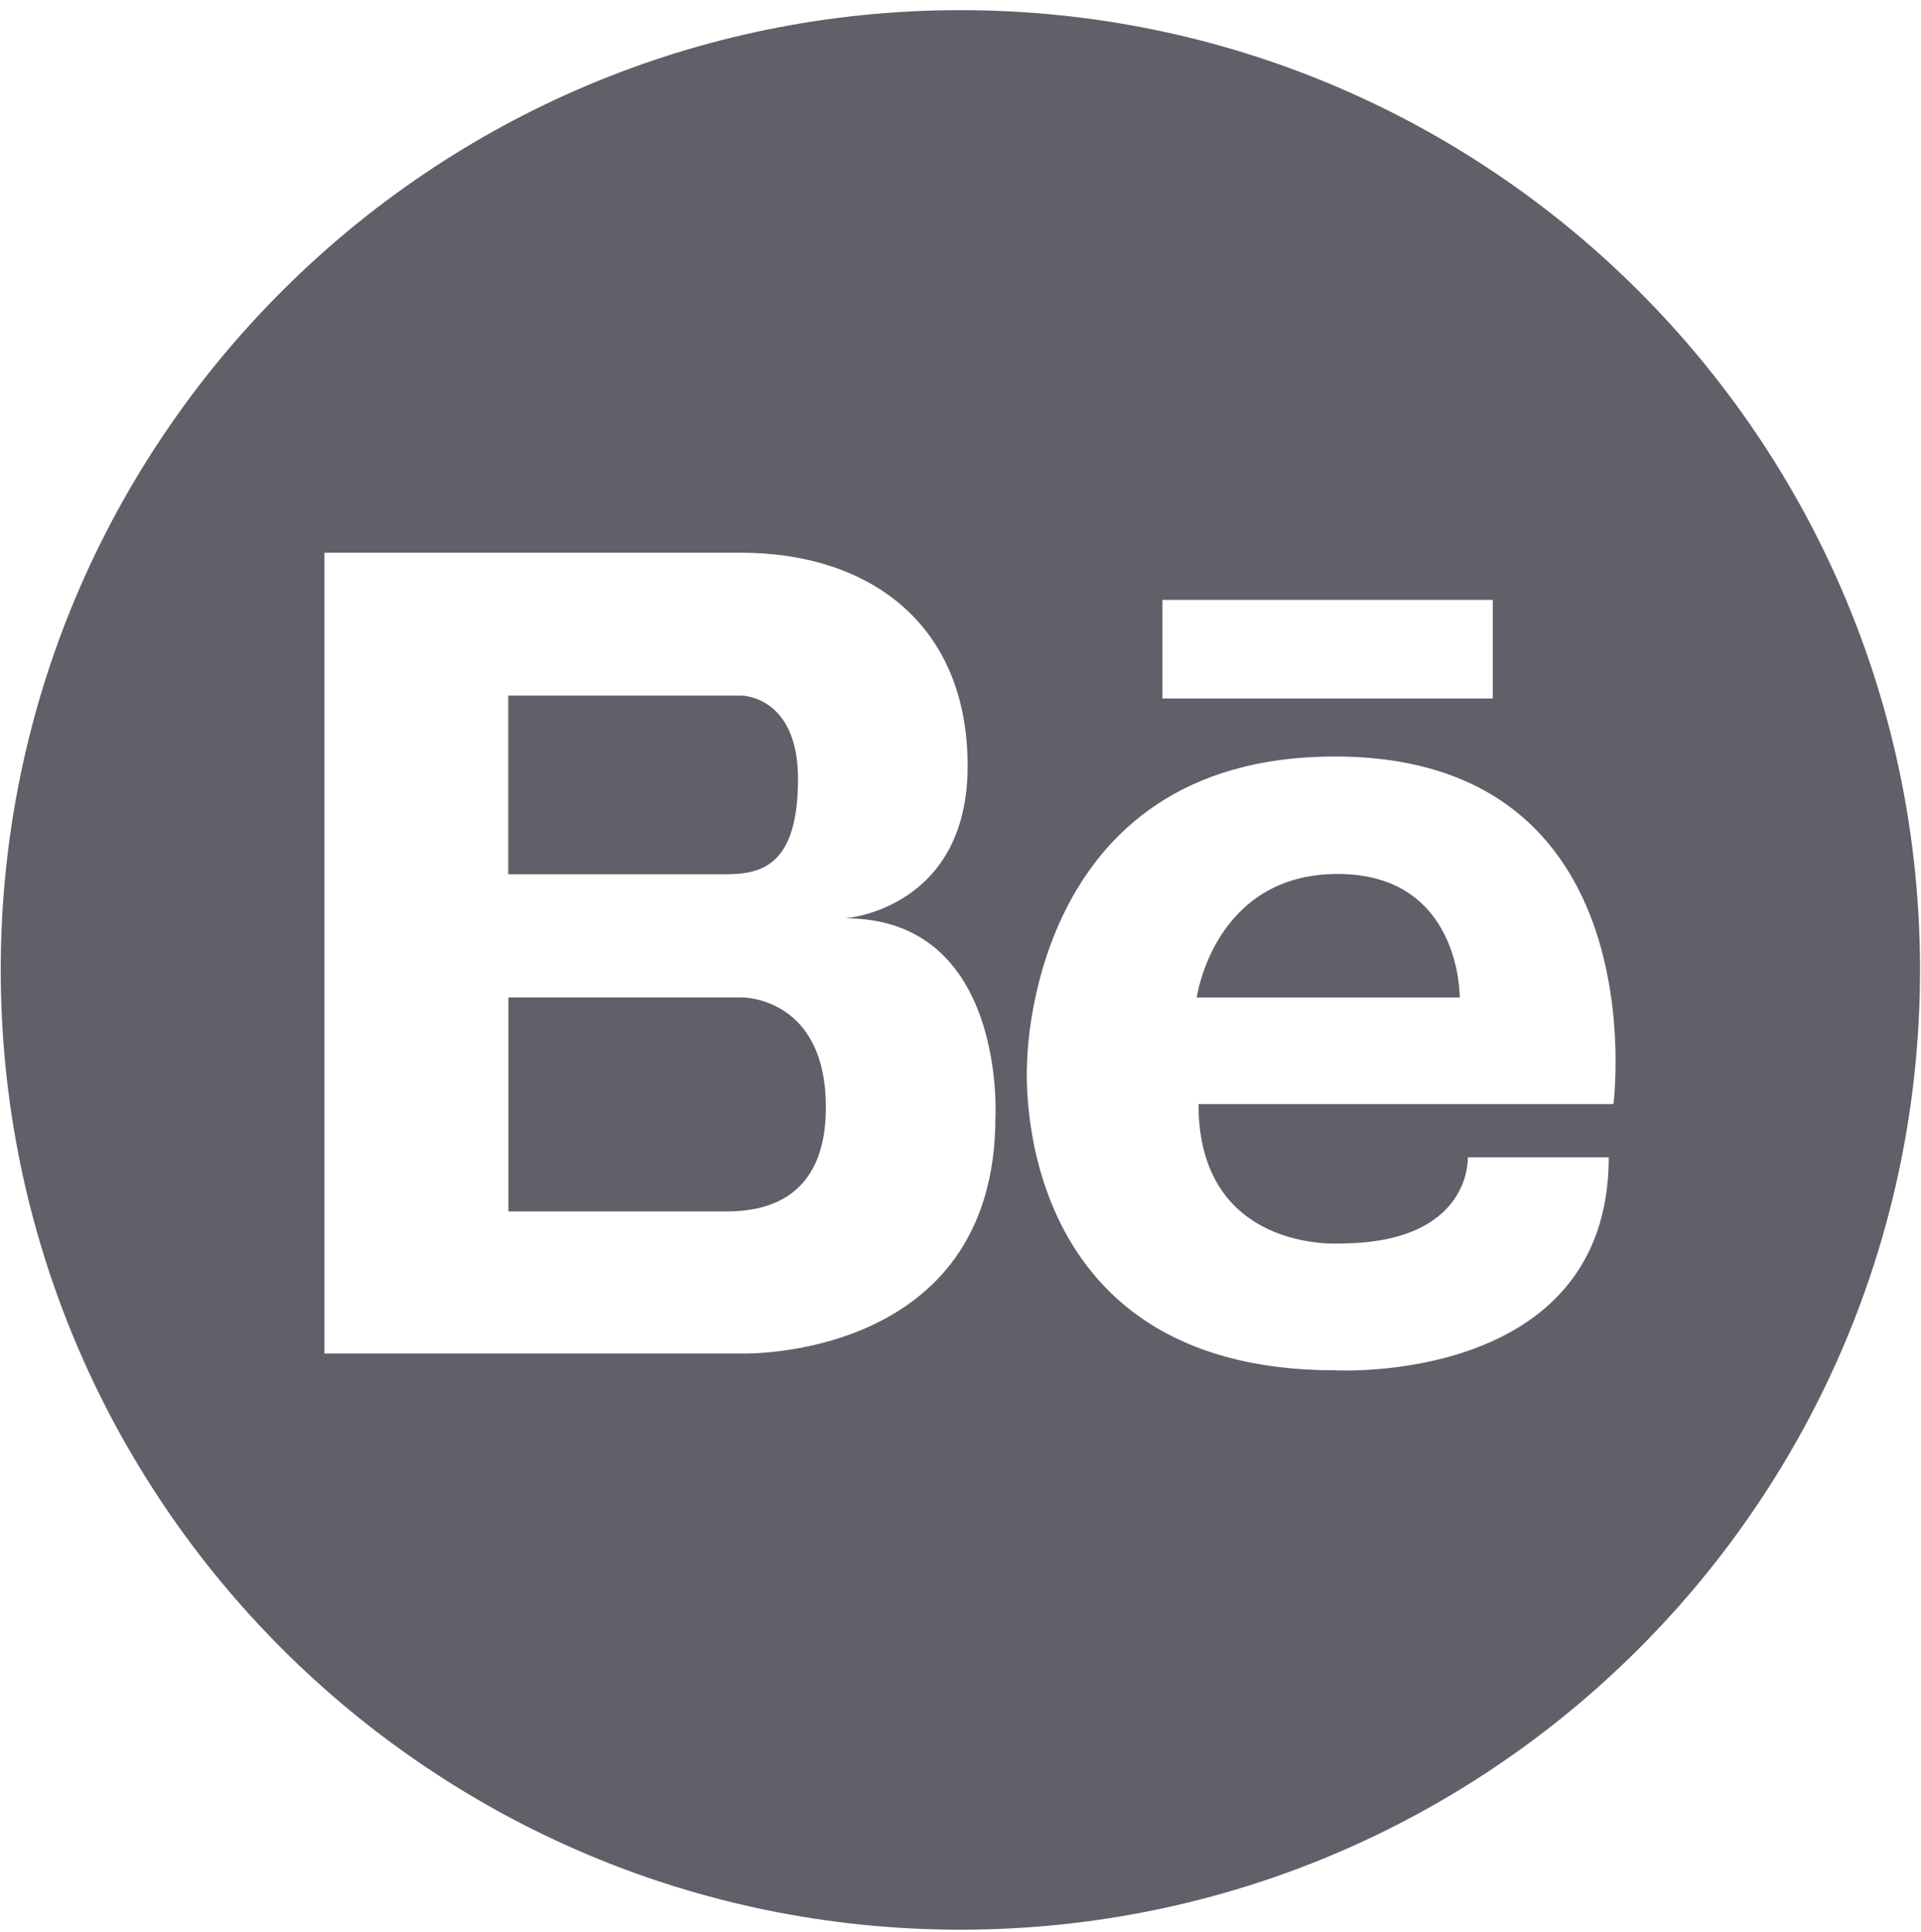 <?xml version="1.0" encoding="UTF-8"?> <svg xmlns="http://www.w3.org/2000/svg" width="174" height="175" viewBox="0 0 174 175" fill="none"><g clip-path="url(#clip0_1138_878)"><path d="M121.159 79.152C109.955 79.152 108.398 90.335 108.398 90.335H132.219C132.219 90.335 132.371 79.152 121.159 79.152Z" fill="#5F6068"></path><path d="M67.167 90.33H46.051V109.717H64.746C65.063 109.717 65.54 109.724 66.098 109.717C69.105 109.646 74.806 108.771 74.806 100.292C74.806 90.228 67.167 90.33 67.167 90.33Z" fill="#5F6068"></path><path d="M86.993 0.92C38.985 0.92 0.066 39.831 0.066 87.839C0.066 135.847 38.985 174.765 86.993 174.765C134.994 174.765 173.912 135.847 173.912 87.839C173.912 39.834 134.99 0.92 86.993 0.92ZM105.289 54.329H135.212V63.26H105.289V54.329ZM90.163 101.179C90.163 123.315 67.129 122.585 67.129 122.585H46.013H45.395H29.387V50.057H45.395H46.013H67.129C78.595 50.057 87.646 56.39 87.646 69.366C87.646 82.343 76.579 83.169 76.579 83.169C91.169 83.169 90.163 101.179 90.163 101.179ZM146.141 99.993H108.557C108.557 113.463 121.318 112.616 121.318 112.616C133.37 112.616 132.95 104.811 132.95 104.811H145.718C145.718 125.522 120.891 124.103 120.891 124.103C91.112 124.103 93.029 96.374 93.029 96.374C93.029 96.374 93.001 68.512 120.891 68.512C150.25 68.512 146.141 99.993 146.141 99.993Z" fill="#5F6068"></path><path d="M72.281 70.54C72.281 62.997 67.152 62.997 67.152 62.997H64.433H46.035V79.178H65.842C69.259 79.178 72.281 78.081 72.281 70.54Z" fill="#5F6068"></path></g><defs><clipPath id="clip0_1138_878"><rect width="174" height="175" fill="white"></rect></clipPath></defs></svg> 